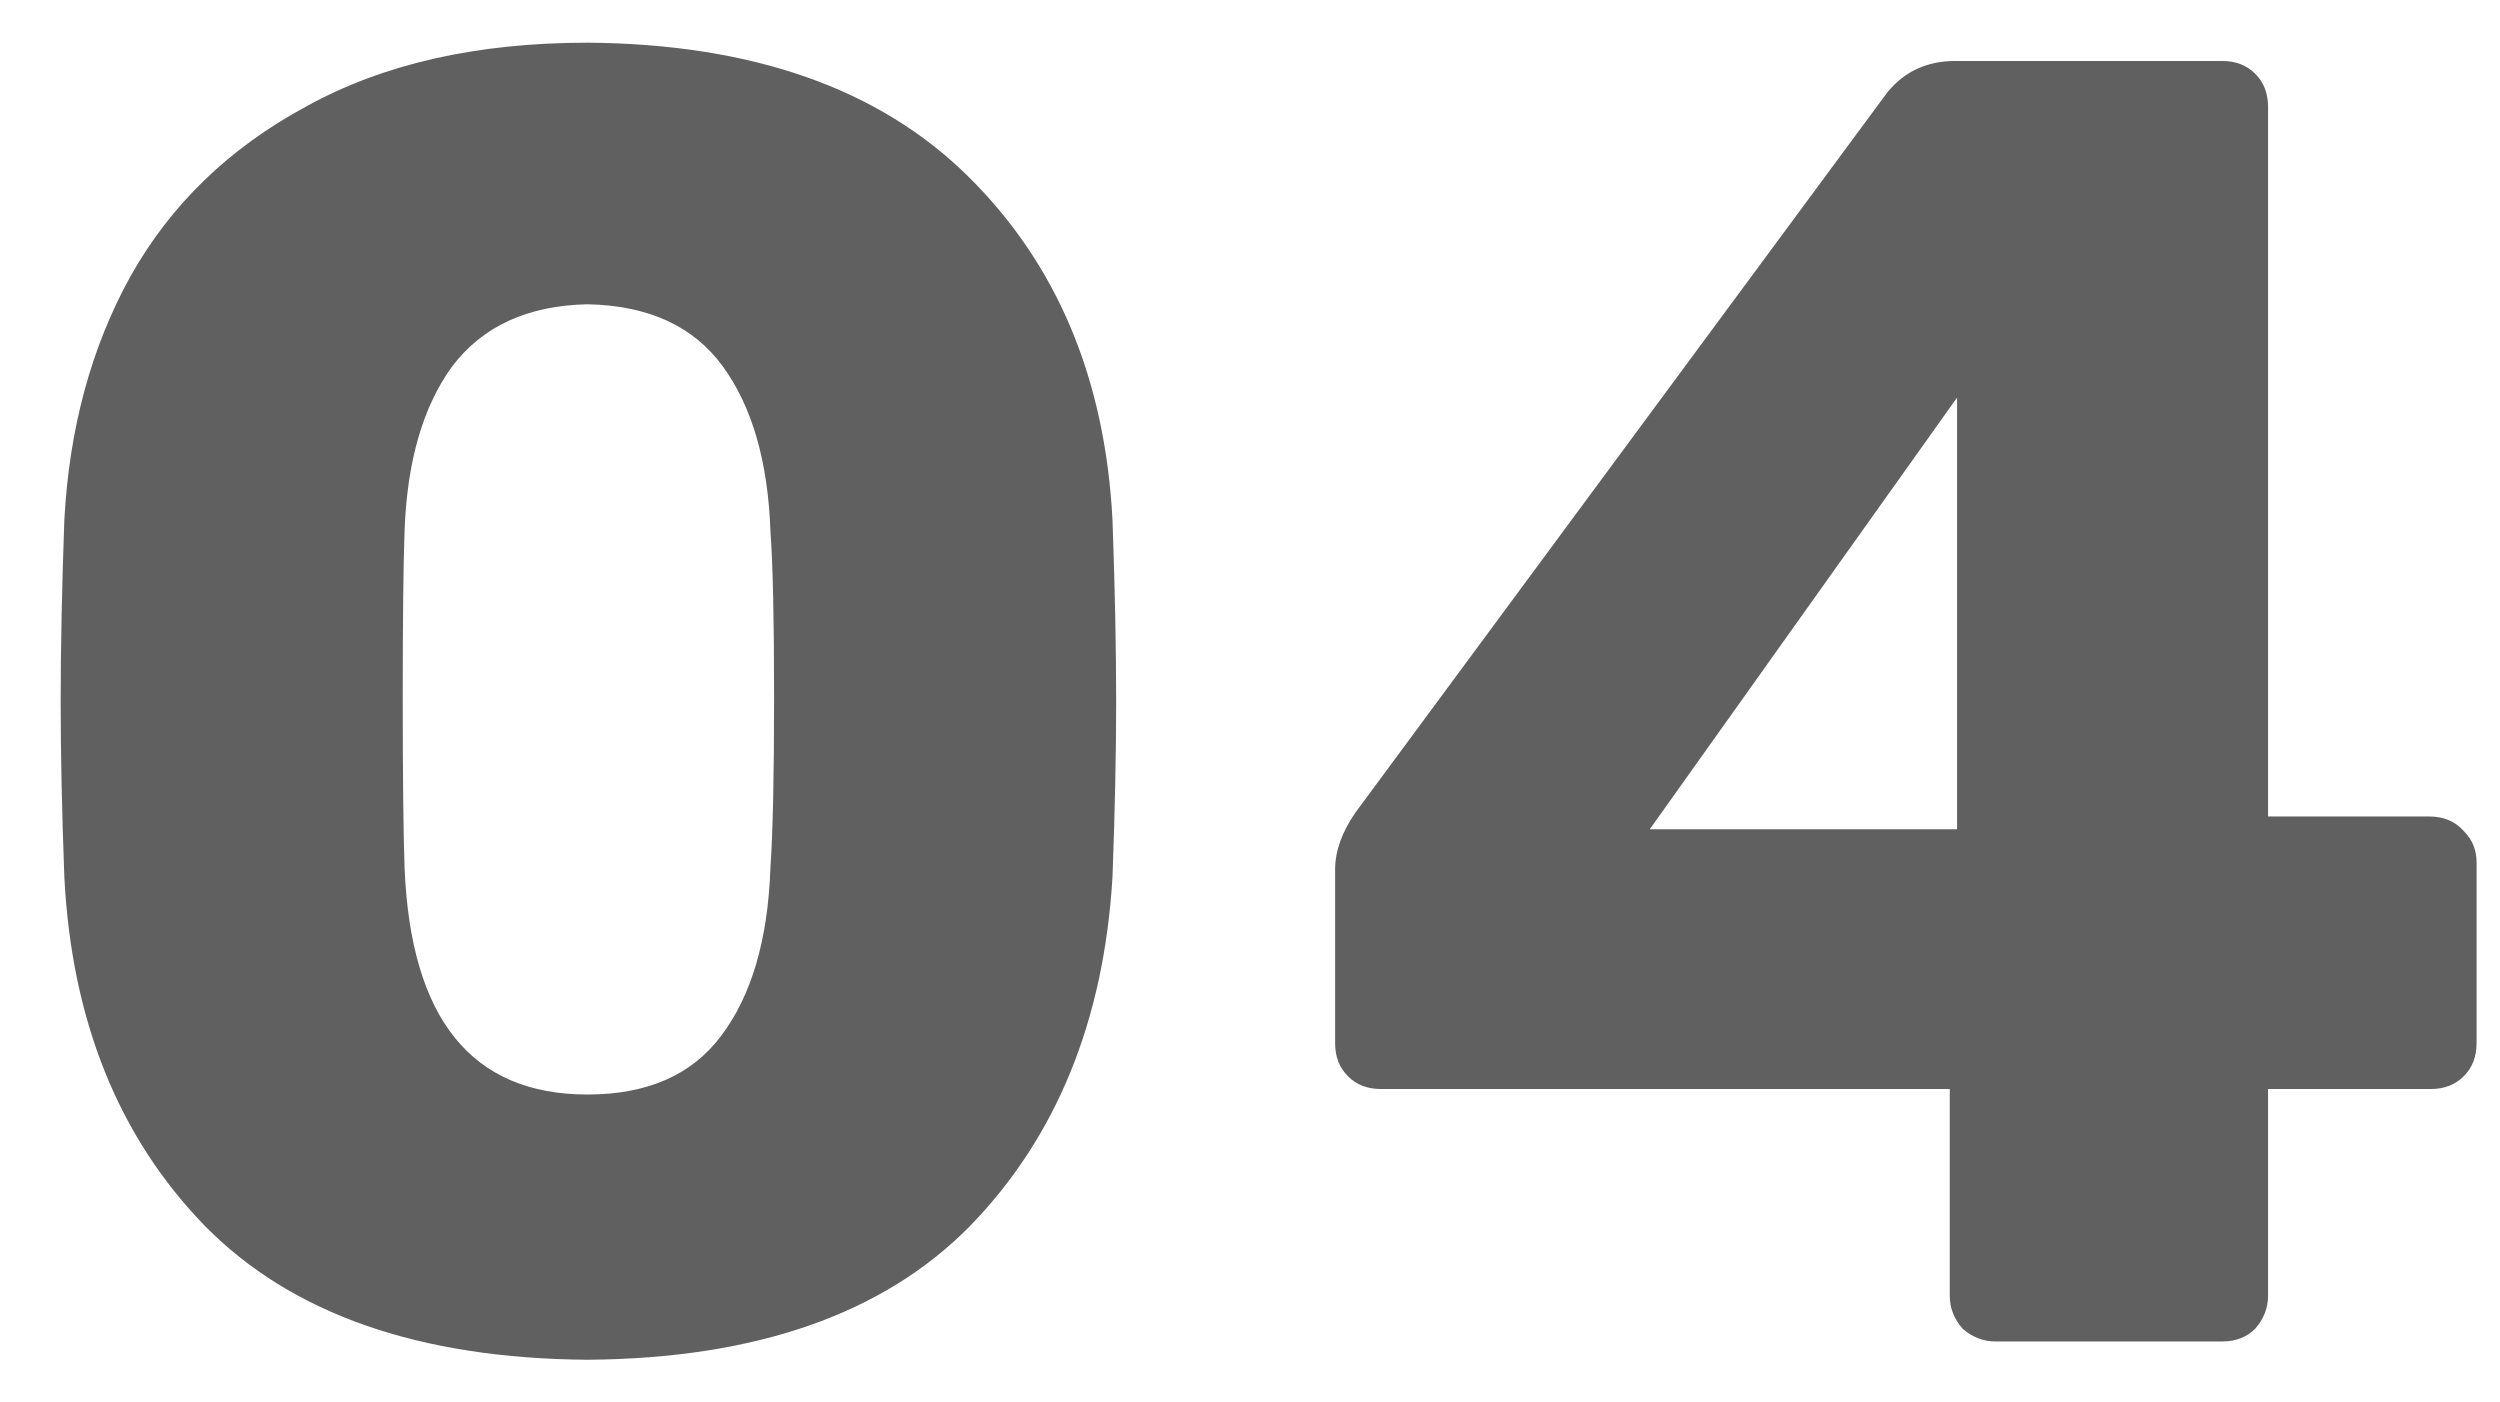 <?xml version="1.0" encoding="UTF-8"?> <svg xmlns="http://www.w3.org/2000/svg" width="41" height="23" viewBox="0 0 41 23" fill="none"> <path d="M9.635 22.3C6.875 22.28 4.785 21.55 3.365 20.11C1.945 18.65 1.175 16.74 1.055 14.38C1.015 13.3 0.995 12.34 0.995 11.5C0.995 10.64 1.015 9.65 1.055 8.53C1.135 7.03 1.495 5.7 2.135 4.54C2.795 3.36 3.755 2.43 5.015 1.75C6.275 1.05 7.815 0.7 9.635 0.7C12.335 0.72 14.415 1.45 15.875 2.89C17.335 4.33 18.125 6.21 18.245 8.53C18.285 9.65 18.305 10.64 18.305 11.5C18.305 12.34 18.285 13.3 18.245 14.38C18.105 16.74 17.325 18.65 15.905 20.11C14.485 21.55 12.395 22.28 9.635 22.3ZM9.635 17.95C10.615 17.95 11.345 17.63 11.825 16.99C12.325 16.33 12.595 15.41 12.635 14.23C12.675 13.65 12.695 12.72 12.695 11.44C12.695 10.16 12.675 9.25 12.635 8.71C12.595 7.57 12.335 6.67 11.855 6.01C11.375 5.35 10.635 5.01 9.635 4.99C8.655 5.01 7.915 5.35 7.415 6.01C6.935 6.67 6.675 7.57 6.635 8.71C6.615 9.25 6.605 10.16 6.605 11.44C6.605 12.72 6.615 13.65 6.635 14.23C6.735 16.71 7.735 17.95 9.635 17.95ZM32.726 22C32.526 22 32.346 21.93 32.186 21.79C32.046 21.63 31.976 21.45 31.976 21.25V17.86H22.646C22.426 17.86 22.246 17.79 22.106 17.65C21.966 17.51 21.896 17.33 21.896 17.11V14.26C21.896 13.96 22.006 13.65 22.226 13.33L30.956 1.51C31.236 1.17 31.606 1 32.066 1H36.446C36.666 1 36.846 1.07 36.986 1.21C37.126 1.35 37.196 1.53 37.196 1.75V13.39H39.836C40.076 13.39 40.266 13.47 40.406 13.63C40.546 13.77 40.616 13.94 40.616 14.14V17.11C40.616 17.33 40.546 17.51 40.406 17.65C40.266 17.79 40.086 17.86 39.866 17.86H37.196V21.25C37.196 21.45 37.126 21.63 36.986 21.79C36.846 21.93 36.666 22 36.446 22H32.726ZM32.096 13.6V6.52L27.056 13.6H32.096Z" fill="#1D1D1D" fill-opacity="0.7"></path> </svg> 